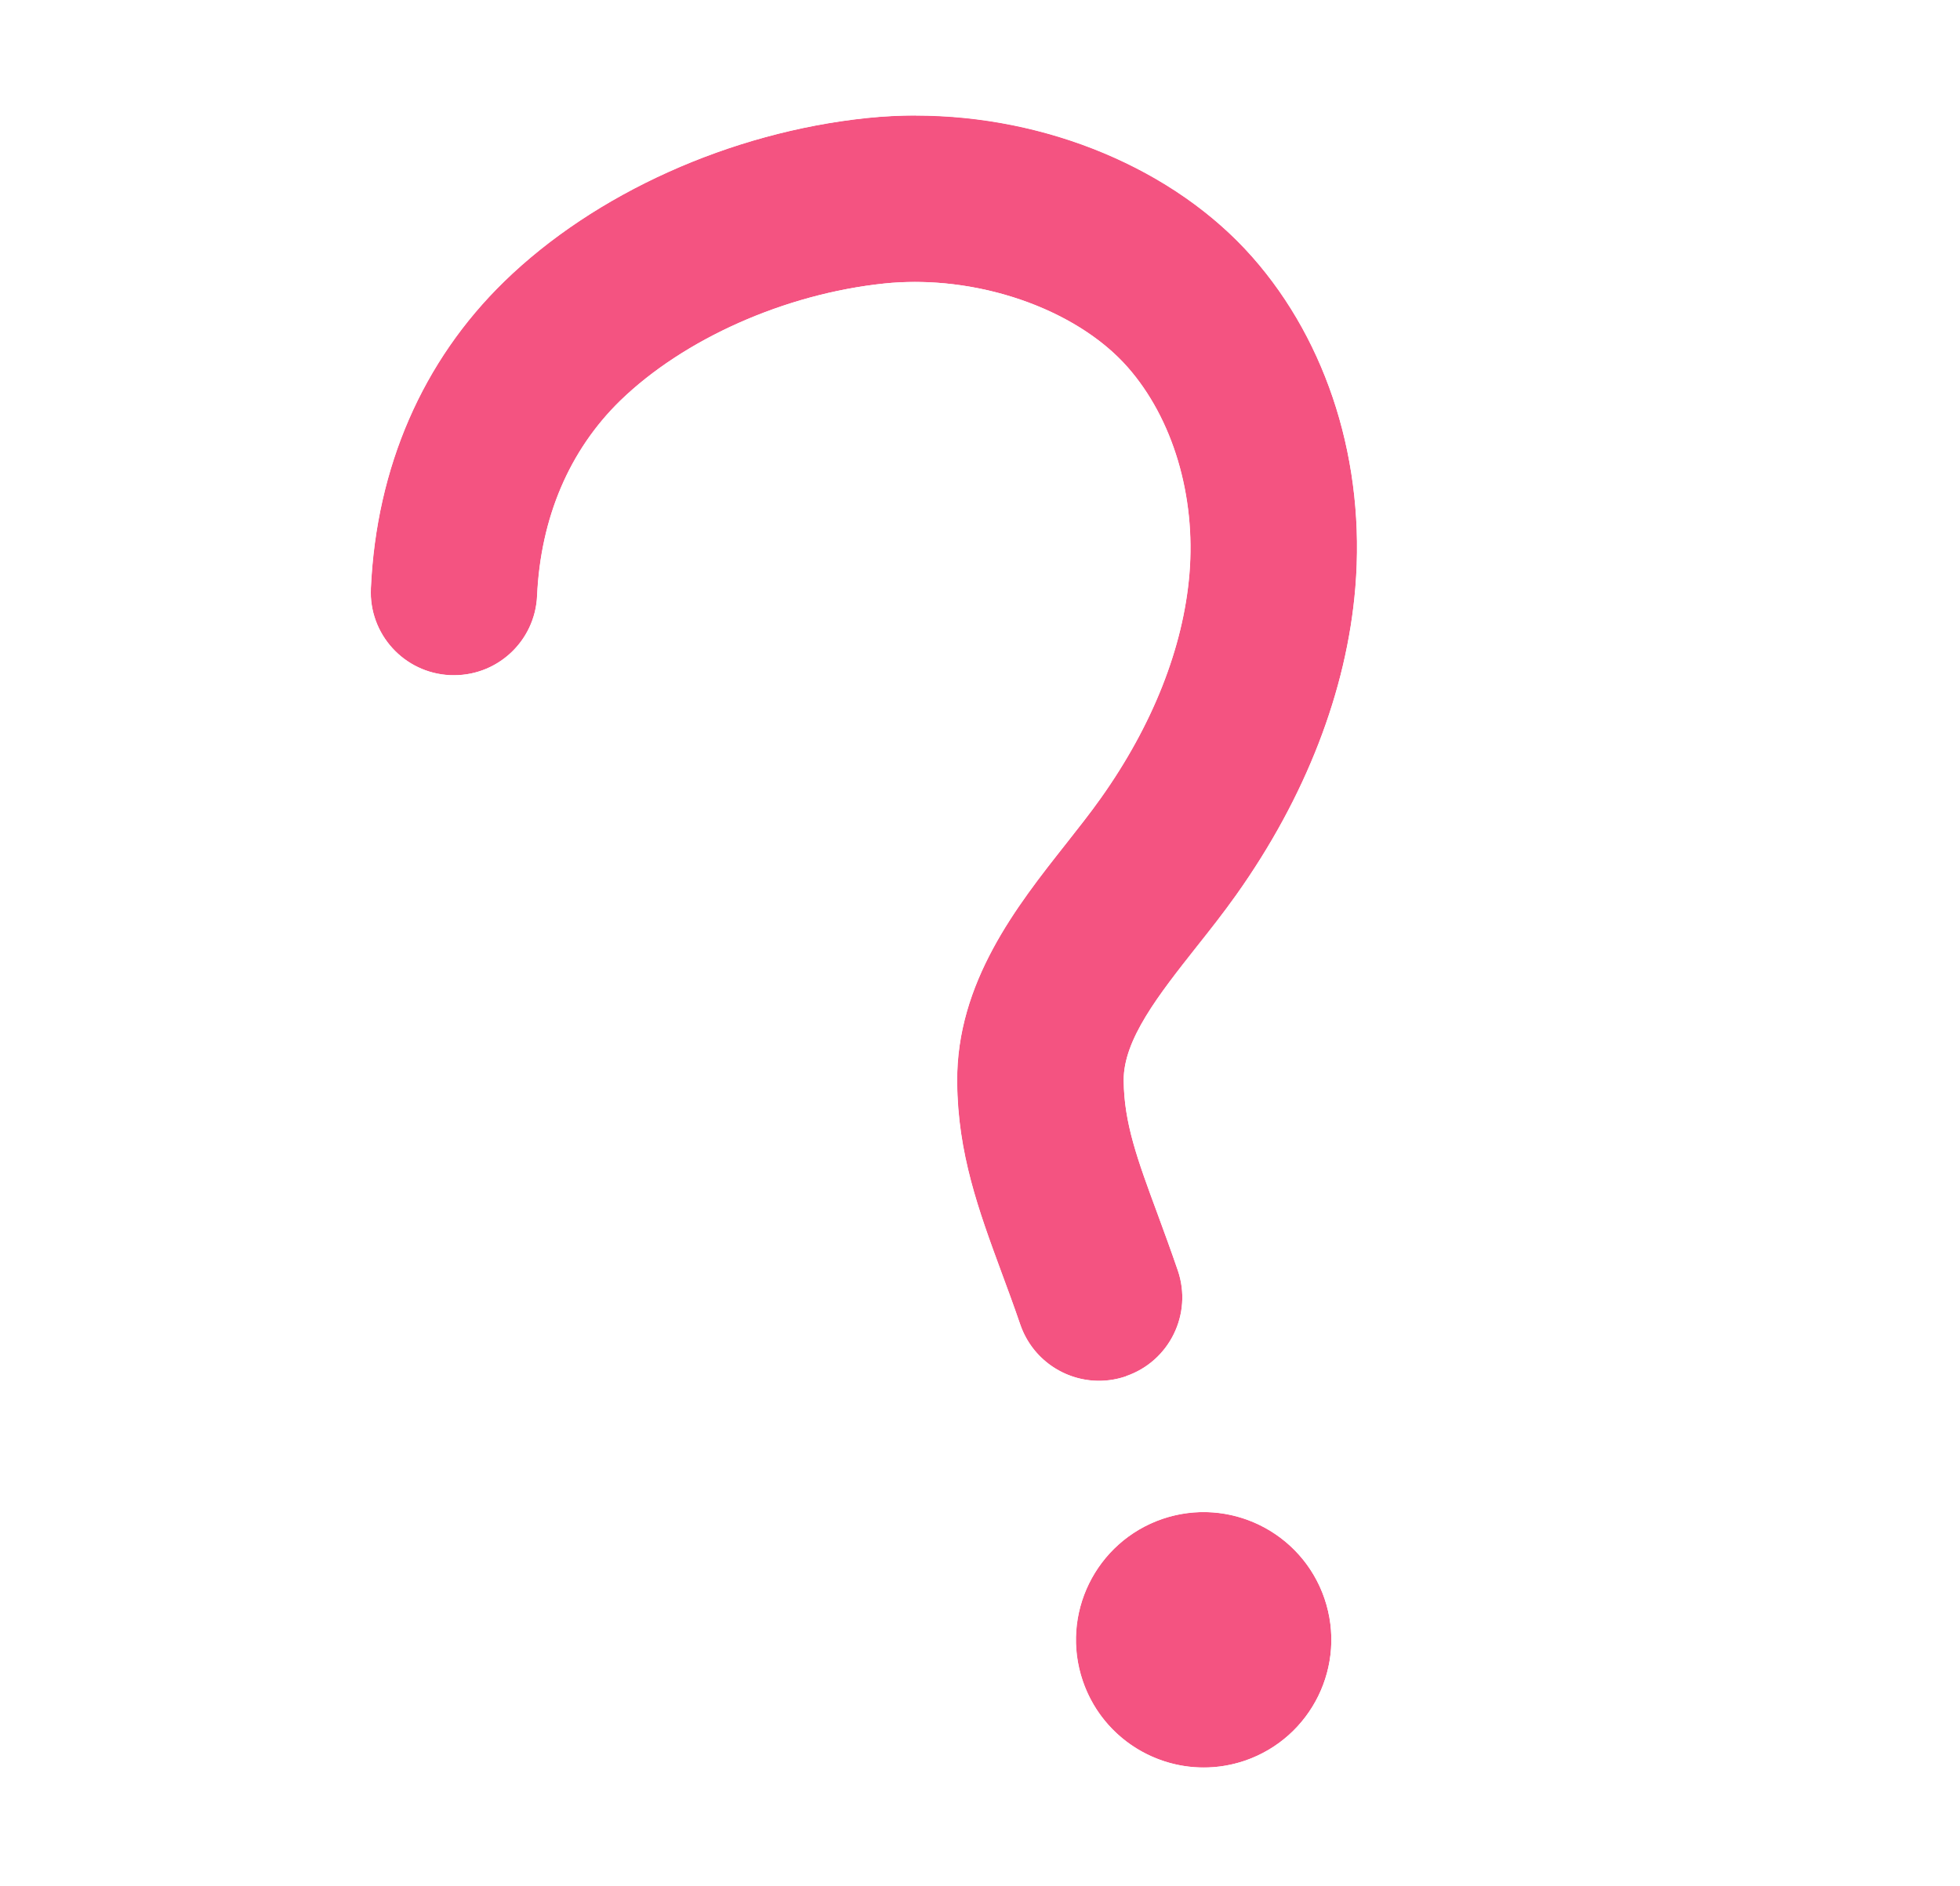 <?xml version="1.0" encoding="UTF-8"?><svg id="_テキスト" xmlns="http://www.w3.org/2000/svg" xmlns:xlink="http://www.w3.org/1999/xlink" viewBox="0 0 160 154"><defs><style>.cls-1{fill:none;}.cls-2{fill:#fff;}.cls-3{fill:url(#_新規パターンスウォッチ_8);}.cls-4{fill:#f45381;}</style><pattern id="_新規パターンスウォッチ_8" x="0" y="0" width="194" height="194" patternTransform="translate(-2287.4 1044.06) rotate(5.47)" patternUnits="userSpaceOnUse" viewBox="0 0 194 194"><rect class="cls-1" width="194" height="194"/><rect class="cls-4" width="194" height="194"/></pattern></defs><path class="cls-3" d="M108.12,130.51c1.86,5.45-1.05,11.37-6.49,13.24-5.45,1.86-11.37-1.05-13.24-6.49s1.05-11.37,6.49-13.24c5.45-1.86,11.37,1.05,13.24,6.49Z"/><path class="cls-3" d="M91.91,112.37c-3.55,1.21-7.41-.68-8.63-4.23-.53-1.55-1.06-2.98-1.56-4.33-1.82-4.95-3.55-9.63-3.59-15.47-.07-8.12,4.89-14.39,8.87-19.43,1.02-1.3,1.99-2.52,2.84-3.72,4.25-5.98,6.75-12.32,7.25-18.33.53-6.39-1.36-12.7-5.05-16.89-4.23-4.8-12.41-7.61-19.89-6.82-8.08.85-16.33,4.52-21.53,9.57-4.14,4.04-6.49,9.54-6.78,15.93-.17,3.75-3.35,6.65-7.1,6.47-3.75-.17-6.65-3.35-6.47-7.1.45-9.89,4.22-18.55,10.88-25.04,7.38-7.19,18.45-12.18,29.59-13.35,11.95-1.25,24.31,3.2,31.5,11.35,6.18,7.01,9.24,16.85,8.4,26.99-.7,8.44-4.06,17.11-9.71,25.07-1.05,1.48-2.17,2.9-3.26,4.27-3.07,3.89-5.97,7.56-5.94,10.9.03,3.47,1.11,6.42,2.76,10.88.53,1.44,1.09,2.97,1.66,4.63,1.21,3.55-.68,7.41-4.23,8.63Z"/><path class="cls-2" d="M98.26,123.45c4.34,0,8.38,2.73,9.86,7.06,1.86,5.45-1.05,11.37-6.49,13.24-1.12.38-2.25.56-3.37.56-4.34,0-8.38-2.73-9.86-7.06-1.86-5.45,1.05-11.37,6.49-13.24,1.12-.38,2.25-.56,3.37-.56M98.26,119.45h0c-1.59,0-3.16.26-4.67.78-7.53,2.57-11.56,10.79-8.99,18.31,2,5.84,7.48,9.76,13.65,9.76,1.59,0,3.15-.26,4.67-.78,3.65-1.25,6.59-3.84,8.29-7.3,1.7-3.46,1.95-7.37.7-11.02-2-5.84-7.48-9.76-13.65-9.76h0Z"/><path class="cls-2" d="M74.77,9.44c10.63,0,21.09,4.32,27.47,11.56,6.18,7.01,9.24,16.85,8.4,26.99-.7,8.44-4.06,17.11-9.71,25.07-1.05,1.48-2.17,2.9-3.26,4.27-3.07,3.89-5.97,7.56-5.94,10.9.03,3.47,1.11,6.42,2.76,10.88.53,1.44,1.09,2.97,1.66,4.63,1.21,3.55-.68,7.41-4.23,8.63-.73.25-1.47.37-2.2.37-2.83,0-5.46-1.78-6.43-4.6-.53-1.55-1.06-2.98-1.56-4.33-1.82-4.95-3.55-9.63-3.59-15.47-.07-8.12,4.89-14.39,8.87-19.43,1.02-1.3,1.99-2.52,2.84-3.72,4.25-5.98,6.75-12.32,7.25-18.33.53-6.39-1.36-12.7-5.05-16.89-3.76-4.26-10.63-6.95-17.36-6.95-.85,0-1.69.04-2.53.13-8.08.85-16.33,4.52-21.53,9.57-4.14,4.04-6.49,9.54-6.78,15.93-.16,3.64-3.17,6.48-6.78,6.48-.11,0-.21,0-.32,0-3.75-.17-6.65-3.35-6.47-7.1.45-9.89,4.22-18.55,10.88-25.04,7.38-7.19,18.45-12.18,29.59-13.35,1.34-.14,2.68-.21,4.02-.21M74.77,5.44v4-4h0c-1.49,0-2.98.08-4.44.23-12.01,1.26-23.95,6.67-31.96,14.46-7.4,7.21-11.58,16.79-12.08,27.72-.27,5.94,4.34,11,10.28,11.28.17,0,.34.01.51.01,5.78,0,10.51-4.53,10.78-10.3.25-5.35,2.18-9.93,5.58-13.24,4.58-4.46,11.92-7.7,19.15-8.46.69-.07,1.4-.11,2.11-.11,5.63,0,11.4,2.25,14.36,5.6,2.98,3.38,4.5,8.59,4.06,13.91-.44,5.3-2.69,10.95-6.52,16.34-.78,1.1-1.71,2.28-2.7,3.53-4.16,5.27-9.83,12.44-9.75,21.97.05,6.53,1.98,11.76,3.84,16.81l.08.22c.47,1.28.96,2.6,1.45,4.03,1.49,4.37,5.6,7.31,10.21,7.31,1.19,0,2.36-.2,3.49-.58,2.73-.93,4.93-2.87,6.2-5.46,1.27-2.59,1.46-5.52.52-8.24-.59-1.73-1.18-3.32-1.69-4.72-1.55-4.21-2.49-6.75-2.51-9.53-.02-1.93,2.69-5.36,5.08-8.39,1.13-1.43,2.28-2.89,3.38-4.44,6.07-8.55,9.68-17.91,10.44-27.06.93-11.23-2.49-22.15-9.38-29.97-7.13-8.09-18.52-12.91-30.47-12.91h0Z"/></svg>
